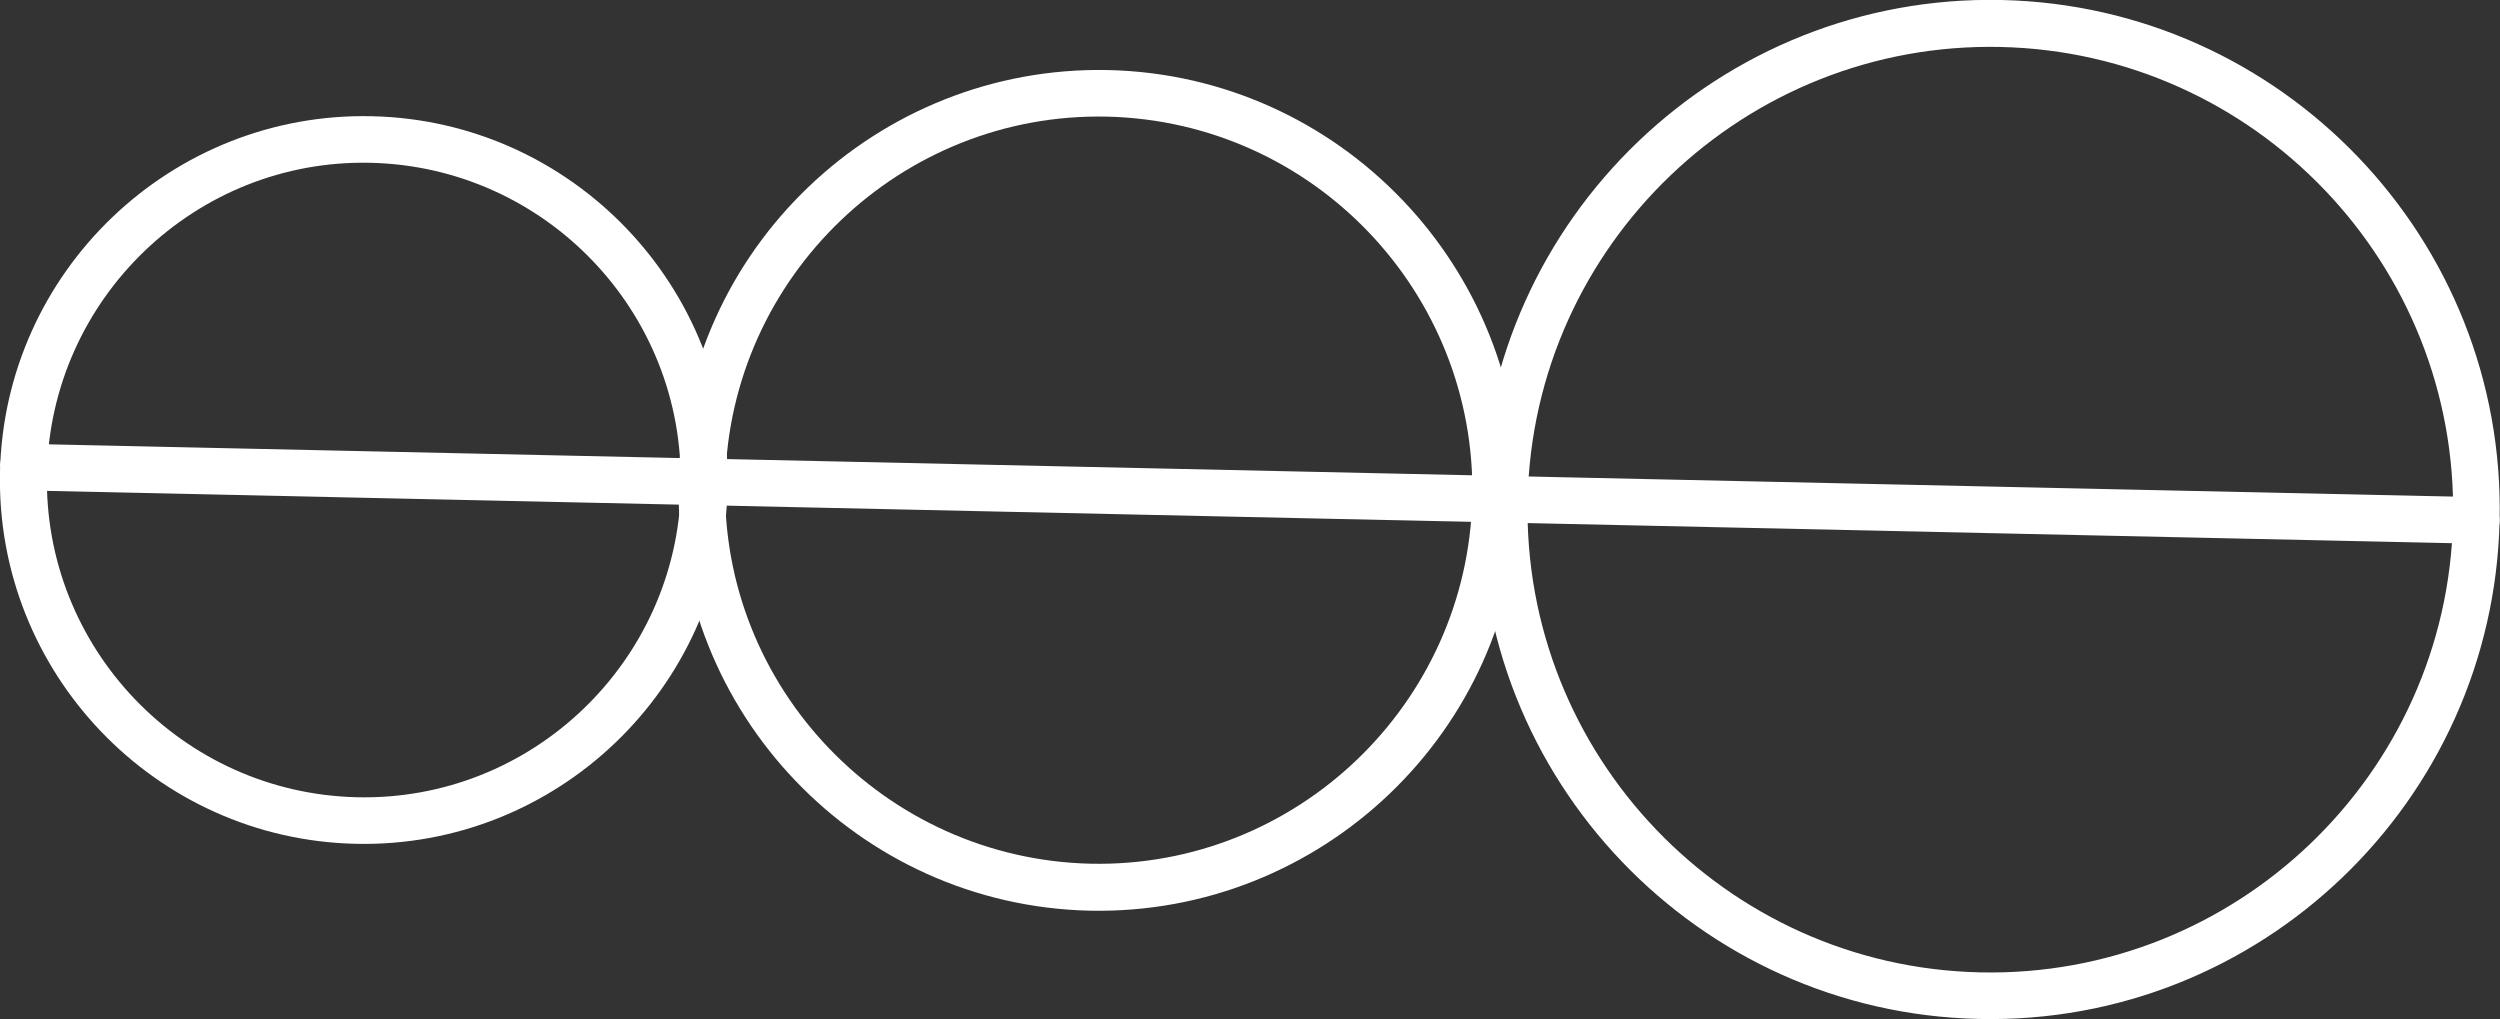 <svg xmlns="http://www.w3.org/2000/svg" id="Layer_2" data-name="Layer 2" viewBox="0 0 62.81 25.61"><rect x="0" y="0" width="62.81" height="25.61" fill="#333333" stroke="none"/><defs><style>      .cls-1 {        fill: #fff;      }    </style></defs><g id="Layer_2-2" data-name="Layer 2-2"><path class="cls-1" d="M37.2,12.53C37.36,5.47,43.22-.15,50.28,0c7.06.15,12.68,6.02,12.52,13.08-.16,7.06-6.02,12.68-13.08,12.52-7.06-.15-12.68-6.02-12.52-13.08h0ZM61.63,13.06c.14-6.41-4.96-11.74-11.37-11.88-6.41-.14-11.74,4.96-11.88,11.37s4.96,11.74,11.37,11.88c6.41.14,11.74-4.96,11.88-11.37Z"></path><path class="cls-1" d="M17.05,12.09c.13-5.82,4.97-10.45,10.79-10.33,5.82.13,10.45,4.97,10.33,10.79-.12,5.82-4.97,10.45-10.79,10.33-5.82-.13-10.45-4.97-10.33-10.79ZM36.99,12.52c.11-5.17-4-9.47-9.18-9.59-5.17-.11-9.47,4.01-9.59,9.18s4.01,9.47,9.18,9.59c5.17.11,9.47-4.01,9.59-9.18Z"></path><path class="cls-1" d="M0,11.86C.11,6.82,4.3,2.81,9.34,2.92c5.04.11,9.05,4.3,8.94,9.34-.11,5.04-4.3,9.05-9.34,8.94C3.9,21.09-.11,16.9,0,11.86ZM17.1,12.23c.1-4.39-3.4-8.04-7.79-8.14S1.27,7.5,1.18,11.89c-.1,4.39,3.4,8.04,7.79,8.14s8.04-3.4,8.14-7.79h-.01Z"></path><path class="cls-1" d="M0,11.72c0-.32.28-.58.6-.57l61.63,1.34c.32,0,.58.28.57.6s-.28.58-.6.57L.58,12.32c-.32,0-.58-.28-.57-.6h0Z"></path></g></svg>